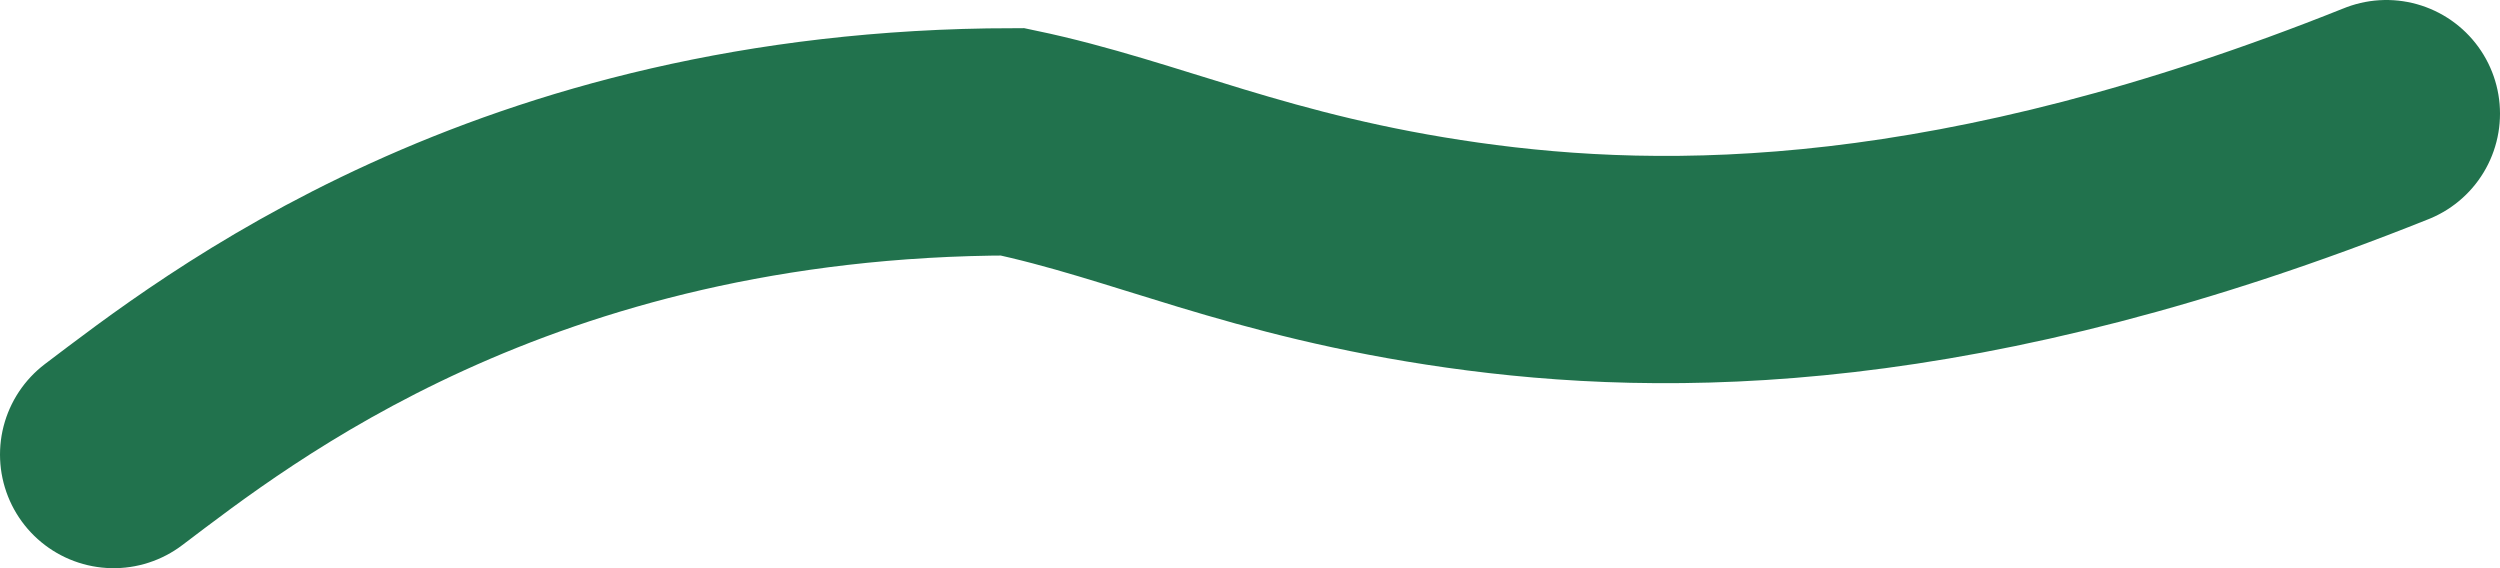 <svg preserveAspectRatio="none" width="100%" height="100%" overflow="visible" style="display: block;" viewBox="0 0 22 5" fill="none" xmlns="http://www.w3.org/2000/svg">
<path id="Vector 1" d="M1 4C1.984 3.258 4.503 1.255 8.91 1.248C10.089 1.495 11.07 1.99 12.869 2.245C14.668 2.5 17.254 2.5 21 1" stroke="#21724D" stroke-width="2" stroke-linecap="round"/>
</svg>

